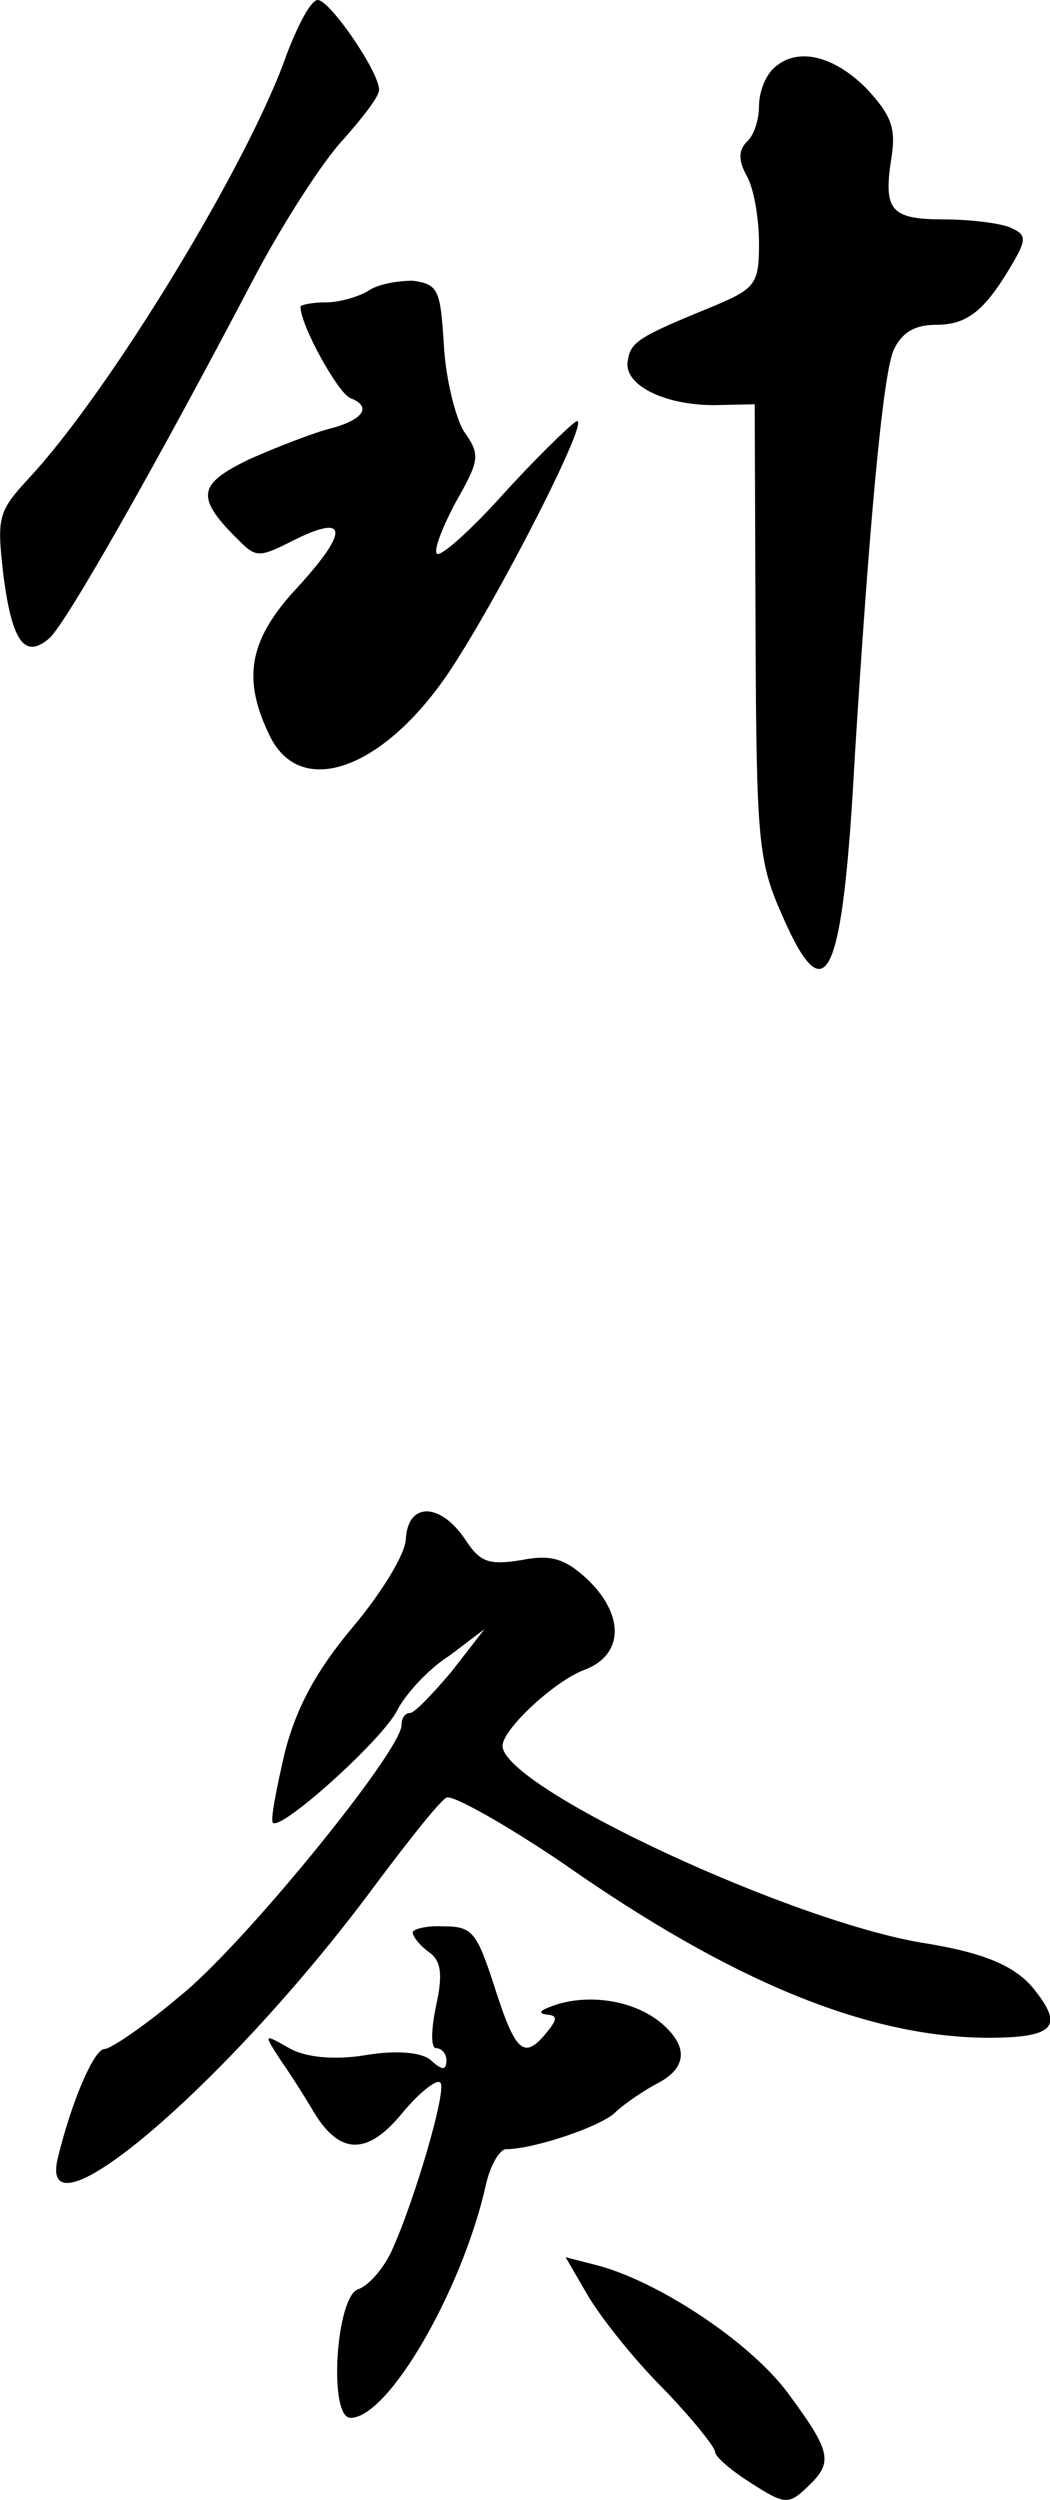 <svg enable-background="new 0 0 121.6 289.4" viewBox="0 0 121.6 289.4" xmlns="http://www.w3.org/2000/svg"><path d="m33.2 6.3c-4.4 12.6-20.5 39-29.8 49-3.6 3.9-3.8 4.5-3 11.3 1 7.8 2.5 9.7 5.3 7.3 1.9-1.6 12.7-20.7 23.5-41.3 3.5-6.7 8.3-14.1 10.6-16.5 2.2-2.5 4.1-4.9 4.1-5.7 0-2.1-5.7-10.4-7.1-10.4-.8 0-2.3 2.9-3.6 6.3zm56.3 1.7c-.9.9-1.6 2.7-1.6 4.3s-.6 3.4-1.4 4.1c-1 1-1 2.2 0 4 .8 1.4 1.4 4.9 1.4 7.8 0 4.7-.4 5.2-5.4 7.3-8.6 3.5-9.5 4.1-9.8 6.3-.5 2.7 4.1 5.1 10 5.1l4.7-.1.1 26.2c.1 24.4.3 26.7 3.1 33 5.1 11.7 7 7.4 8.4-18.5 1.6-25.7 3.2-44.1 4.5-47 .9-1.9 2.3-2.9 4.9-2.9 3.8 0 5.8-1.8 9.1-7.5 1.4-2.5 1.3-3-.6-3.8-1.3-.5-4.7-.9-7.5-.9-6.2 0-7.1-1-6.2-6.9.6-3.6.1-5.1-2.9-8.3-3.9-3.9-8.2-4.8-10.8-2.2zm-46.9 25.7c-1 .6-3.2 1.3-4.8 1.3-1.7 0-3 .3-3 .5 0 2.2 4.4 10.1 5.8 10.6 2.6 1 1.4 2.6-2.7 3.6-1.8.5-6 2.1-9.1 3.5-6 2.9-6.2 4.4-1 9.5 1.8 1.8 2.3 1.8 5.7.1 7-3.6 7.1-1.4.4 5.8-5.1 5.7-5.8 10.1-2.7 16.5 3.5 7.4 13 4.1 20.6-7 5.7-8.4 17-30.5 14.9-29.3-.9.6-4.8 4.4-8.6 8.6s-7.1 7.1-7.5 6.7.6-3 2.2-6c2.7-4.8 2.9-5.4.9-8.2-1-1.7-2.1-6.2-2.3-10-.4-6.3-.6-7-3.6-7.4-1.8 0-4.1.4-5.2 1.2zm4.4 144.5c-.1 1.8-2.9 6.3-6.1 10.1-4.1 4.9-6.5 9.1-7.9 14.5-1 4.3-1.7 7.9-1.4 8.2.9 1 12.6-9.5 14.4-13 .9-1.8 3.6-4.8 6-6.3l4.1-3.1-3.8 4.9c-2.2 2.6-4.3 4.8-4.8 4.8-.6 0-1 .6-1 1.4 0 3-18.5 25.7-25.7 31.4-4 3.4-8 6.1-8.7 6.1-1.2 0-3.8 6-5.4 12.6-2.5 10.2 19-8 35.8-30.3 4.3-5.8 8.4-11 9.2-11.4.6-.4 6.7 3 13.5 7.6 19.4 13.6 35.1 20.1 49.1 20.2 7.6 0 8.9-1.2 5.7-5.3-2.2-3-6-4.5-12.6-5.6-15.3-2.3-49.2-18.1-49.2-22.9 0-1.9 6-7.5 9.5-8.8 4.5-1.7 4.7-6.3.3-10.5-2.5-2.3-4.1-2.9-7.6-2.2-3.8.6-4.8.3-6.6-2.5-2.9-4.2-6.6-4.2-6.8.1z"/><path d="m47.8 223.7c0 .5.9 1.6 1.9 2.3 1.4 1 1.6 2.6.8 6.2-.6 2.9-.6 4.9 0 4.9s1.2.6 1.2 1.4c0 1.2-.5 1.2-1.8 0-1-.9-3.9-1.2-7.5-.6s-7 .3-8.9-.8c-3-1.7-3-1.7-1 1.4 1.2 1.7 2.9 4.4 3.9 6.1 3 4.9 6.2 4.9 10.2 0 1.9-2.3 4-4 4.4-3.5.8.8-3.1 14-5.7 19.6-.9 1.9-2.6 3.9-3.8 4.3-2.6.8-3.5 14.9-.9 14.9 4.4 0 13-14.9 15.7-27.1.5-2.2 1.6-4 2.3-4 3.2 0 11.3-2.7 12.8-4.4 1-.9 3-2.3 4.7-3.2 3.5-1.8 3.6-4.3.6-6.9s-8-3.5-12.1-2.3c-1.8.6-2.5 1-1.4 1.2 1.4.1 1.4.5.1 2.1-2.6 3.2-3.6 2.3-6-5.2-2.1-6.5-2.6-7.1-6-7.1-1.8-.1-3.5.3-3.5.7zm20.2 41.9c1.3 2.3 5.2 7.3 8.7 10.8 3.4 3.5 6.1 6.9 6.1 7.4 0 .6 1.9 2.2 4.1 3.6 3.9 2.5 4.4 2.6 6.5.6 3.1-2.9 3-4-2.1-10.9-4.4-6-15.2-13.1-22.3-14.9l-3.5-.9z"/></svg>